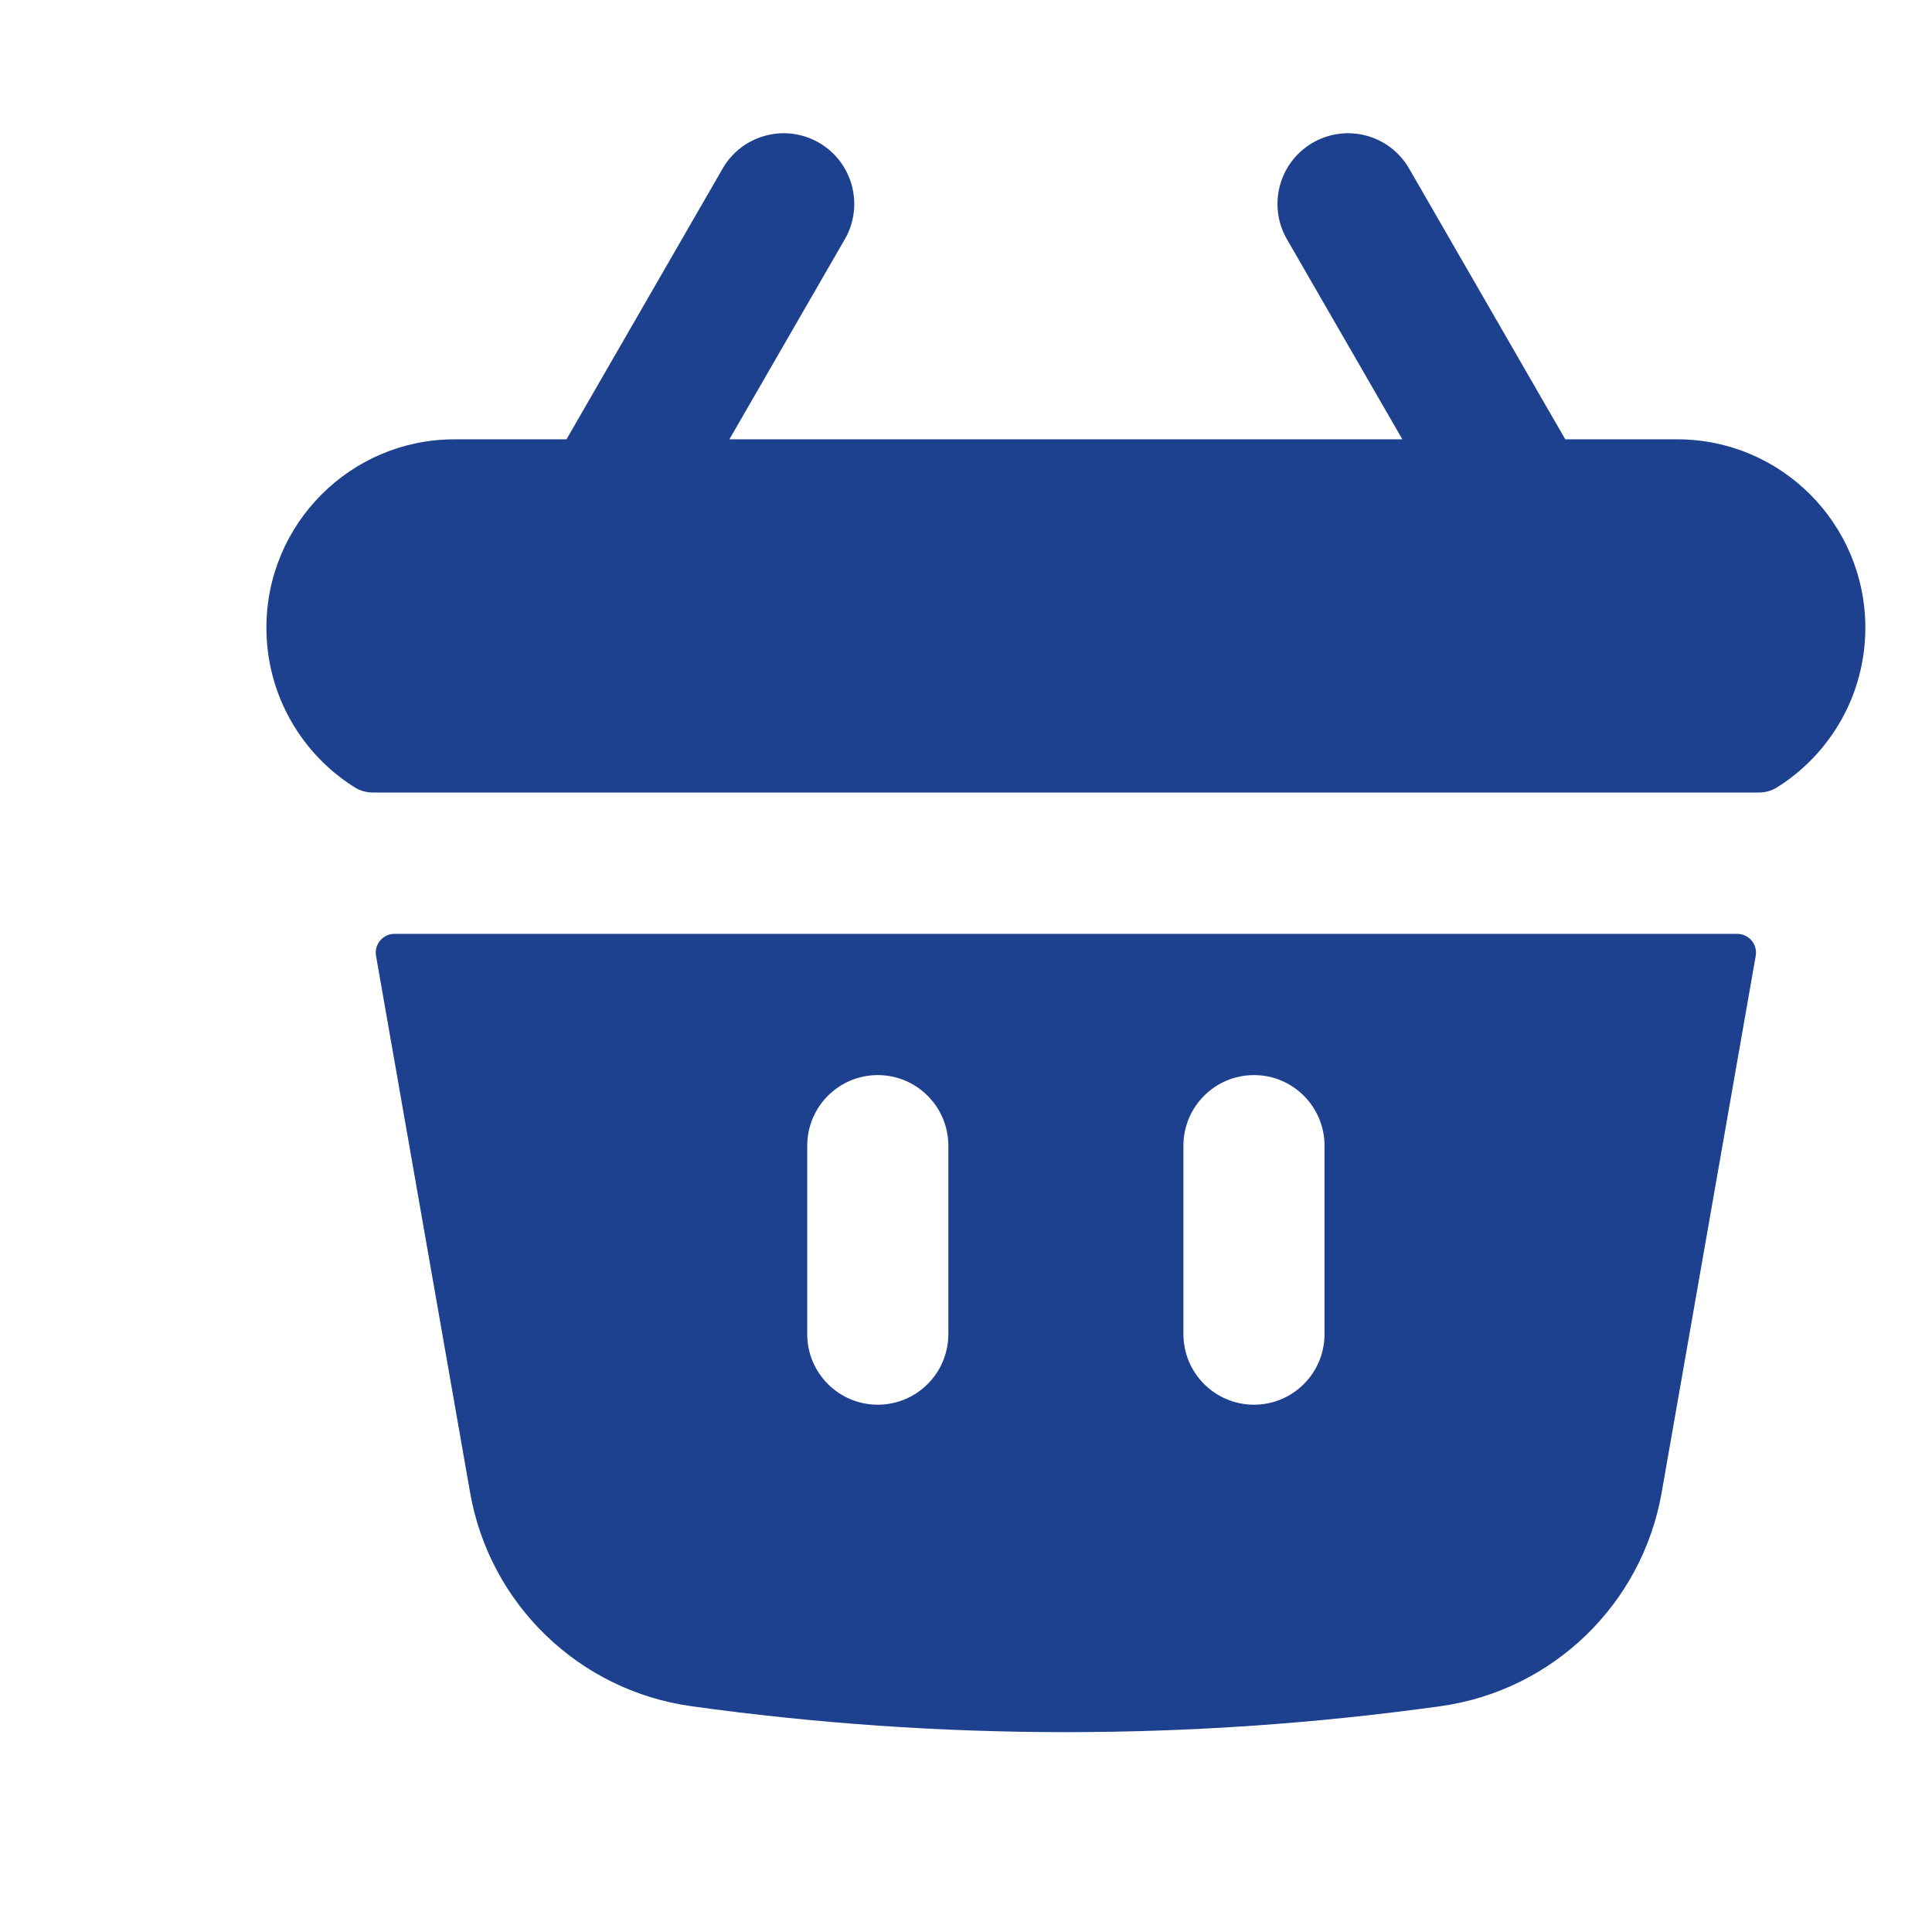 <svg width="28" height="28" viewBox="0 0 28 28" fill="none" xmlns="http://www.w3.org/2000/svg">
<path d="M12.244 3.467C12.526 2.977 12.358 2.351 11.869 2.068C11.38 1.786 10.755 1.953 10.473 2.443L8.21 6.367H6.587C5.082 6.367 3.861 7.59 3.861 9.097C3.861 10.075 4.374 10.932 5.145 11.414C5.224 11.463 5.315 11.486 5.408 11.486H25.487C25.58 11.486 25.672 11.463 25.75 11.414C26.521 10.932 27.034 10.075 27.034 9.097C27.034 7.59 25.813 6.367 24.308 6.367H22.685L20.422 2.443C20.14 1.953 19.515 1.786 19.026 2.068C18.537 2.351 18.369 2.977 18.651 3.467L20.324 6.367H10.571L12.244 3.467Z" fill="#1D418E"/>
<path fill-rule="evenodd" clip-rule="evenodd" d="M25.445 13.854C25.475 13.687 25.346 13.534 25.177 13.534H5.718C5.549 13.534 5.42 13.687 5.45 13.854L6.813 21.632C7.097 23.25 8.391 24.5 10.016 24.727C13.62 25.229 17.276 25.229 20.879 24.727C22.504 24.5 23.798 23.25 24.082 21.632L25.445 13.854ZM13.744 16.605C13.744 16.039 13.286 15.581 12.721 15.581C12.157 15.581 11.699 16.039 11.699 16.605V19.335C11.699 19.9 12.157 20.358 12.721 20.358C13.286 20.358 13.744 19.9 13.744 19.335V16.605ZM18.174 15.581C18.738 15.581 19.196 16.039 19.196 16.605V19.335C19.196 19.9 18.738 20.358 18.174 20.358C17.609 20.358 17.151 19.9 17.151 19.335V16.605C17.151 16.039 17.609 15.581 18.174 15.581Z" fill="#1D418E"/>
</svg>
